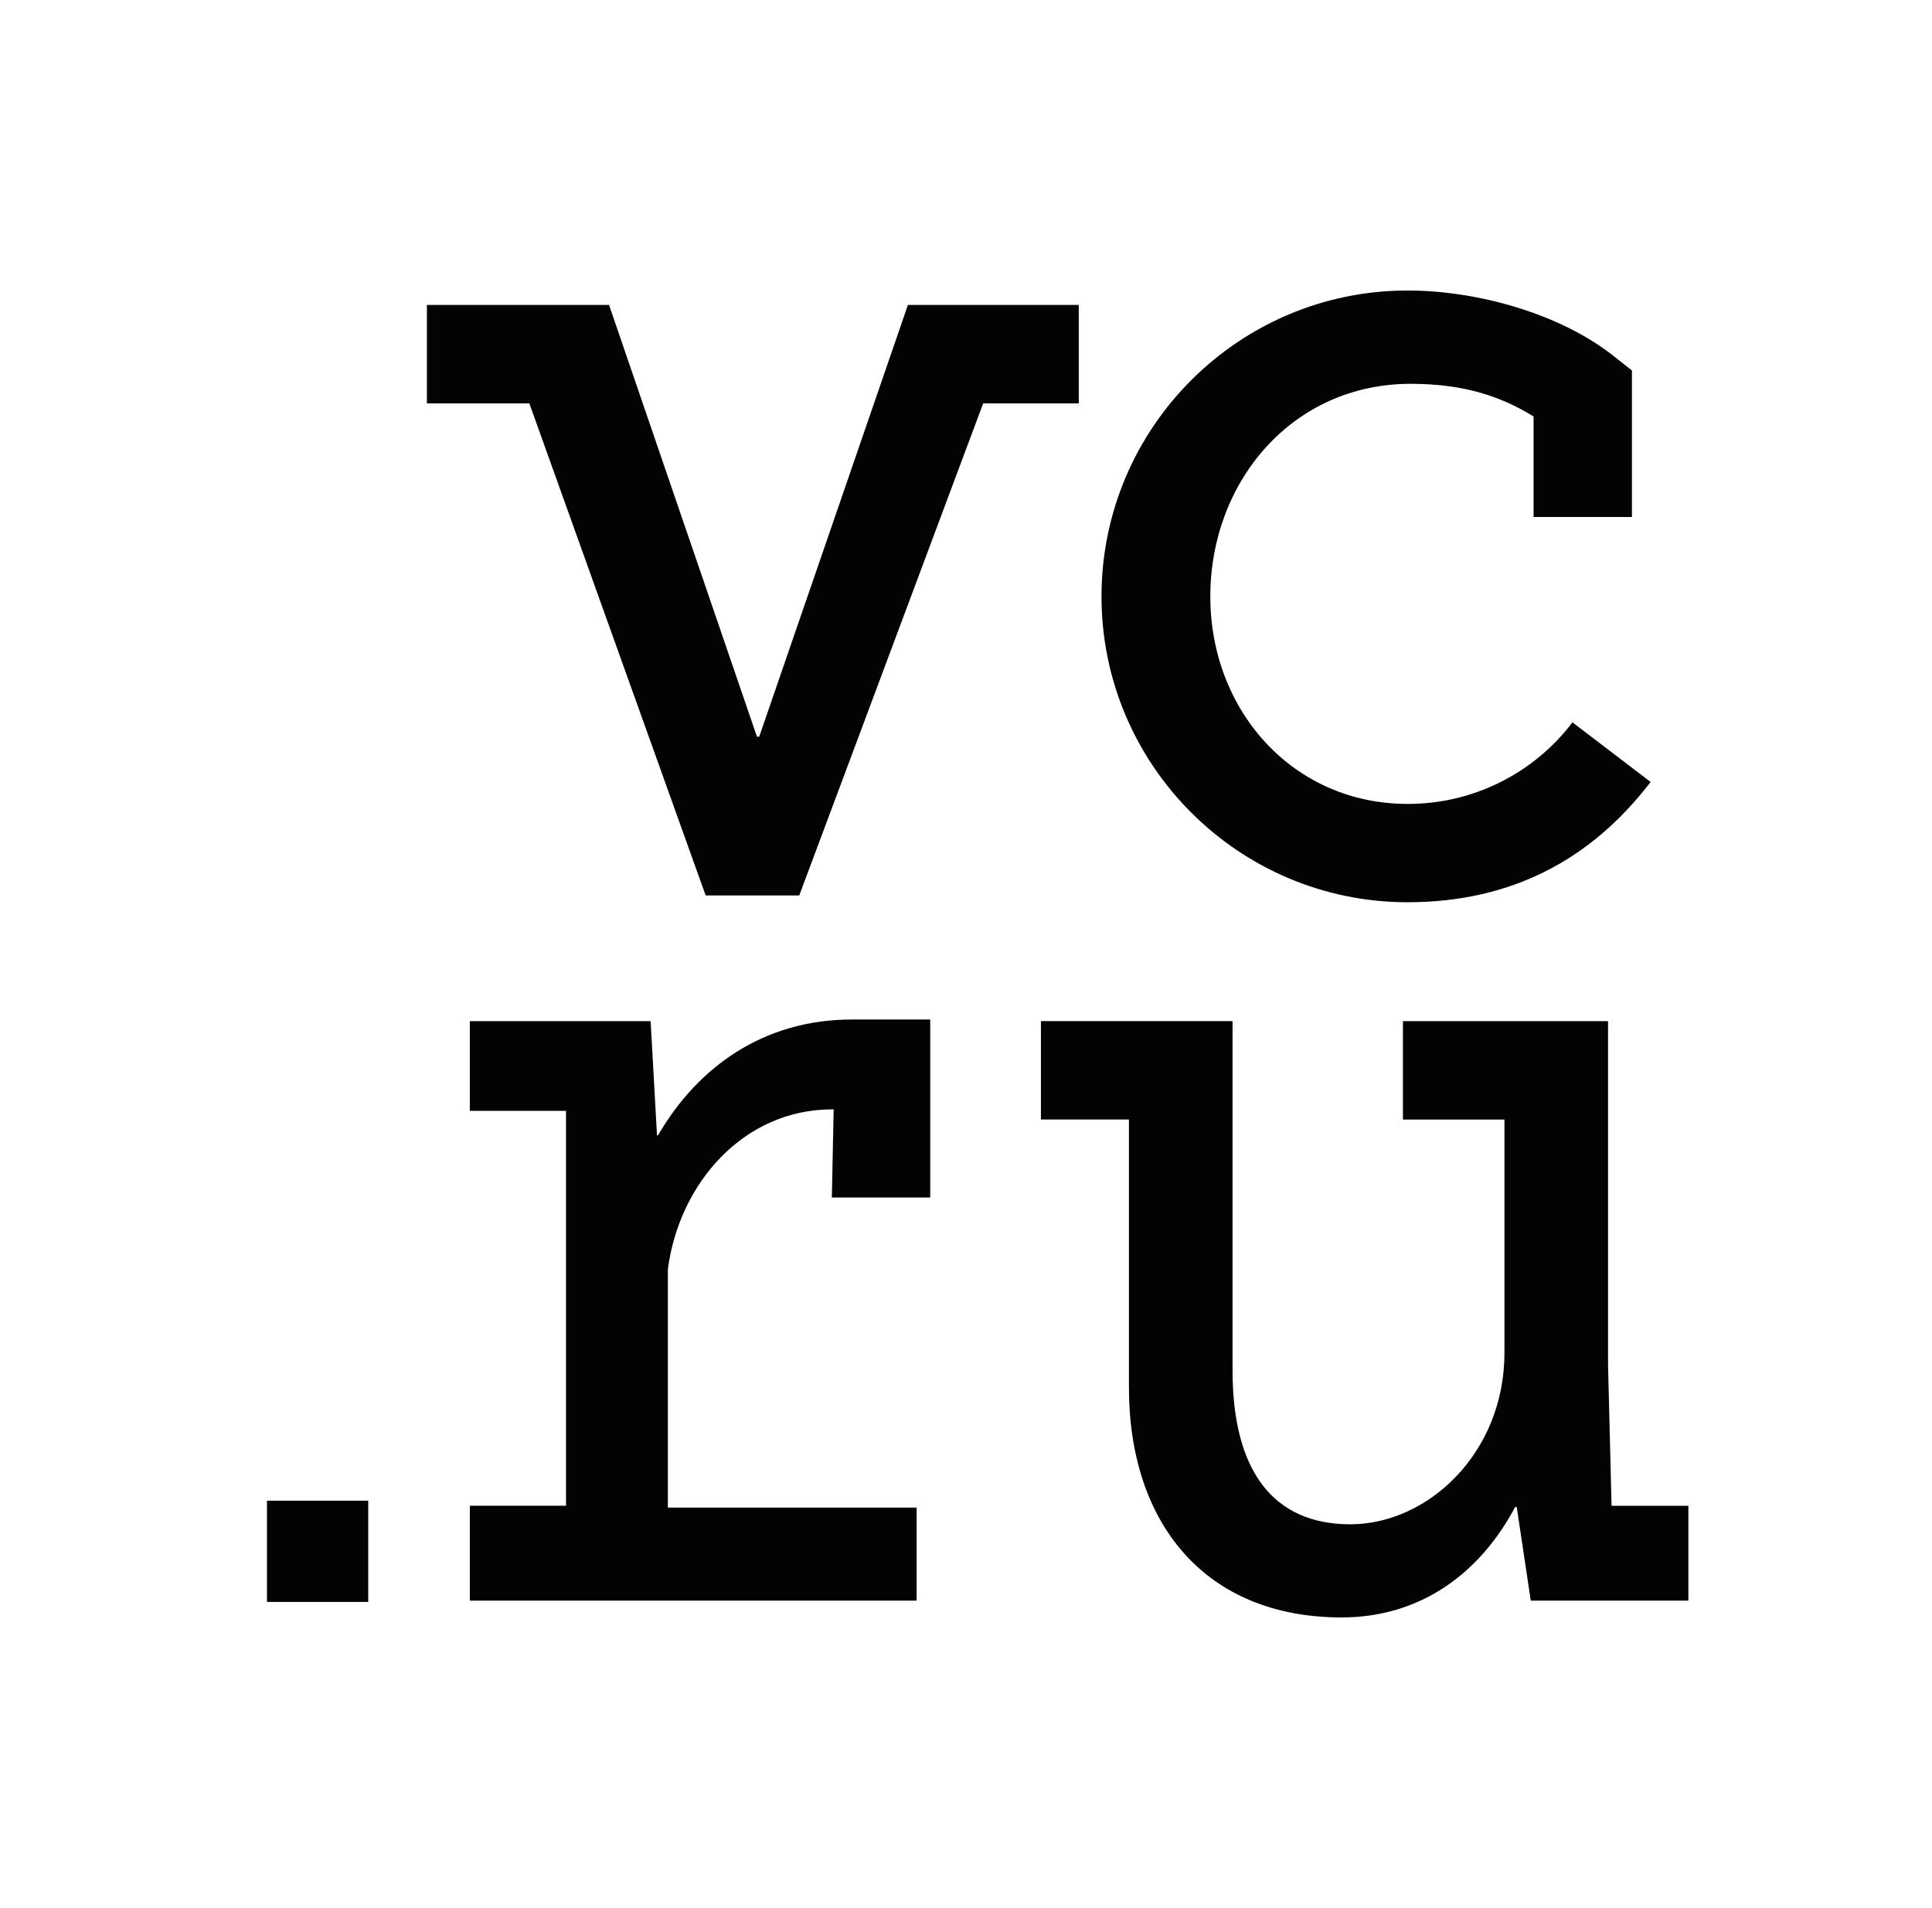 <?xml version="1.0" encoding="UTF-8"?> <svg xmlns="http://www.w3.org/2000/svg" width="81" height="80" viewBox="0 0 81 80" fill="none"><g clip-path="url(#clip0_1891_12)"><path d="M59.01 37.828C63.426 37.828 66.751 35.988 69.203 32.785L65.926 30.285C65.117 31.352 64.071 32.216 62.871 32.809C61.67 33.403 60.349 33.709 59.01 33.705C54.216 33.705 50.743 29.8 50.743 25.008C50.743 20.217 54.16 16.092 59.146 16.092C61.363 16.092 62.93 16.615 64.296 17.462V21.675H68.42V15.532L67.63 14.91C65.363 13.127 61.901 12.18 59.008 12.18C51.935 12.18 46.181 17.933 46.181 25.007C46.181 32.073 51.933 37.828 59.01 37.828ZM67.565 63.128L67.418 57.223V42.813H58.818V46.938H63.075V56.715C63.075 60.927 59.858 63.908 56.613 63.908C53.368 63.908 51.675 61.658 51.675 57.448V42.812H43.641V46.937H47.331V58.163C47.331 63.877 50.535 67.813 56.248 67.813C59.531 67.813 62.031 65.992 63.523 63.183H63.59L64.178 67.11H70.786V63.133H67.57V63.125L67.565 63.128ZM45.231 12.785H38.065L31.831 30.885H31.735L25.535 12.785H17.898V16.912H22.193L29.585 37.542H33.511V37.537L41.22 16.913H45.228V12.787L45.231 12.785ZM11.191 67.163H15.438V62.918H11.193V67.163H11.191ZM27.591 47.597H27.545L27.278 42.813H19.698V46.573H23.731V63.13H19.698V67.108H38.431V63.208H28.001V53.217C28.473 49.6 31.185 46.512 34.885 46.512H34.951L34.876 50.208H39V42.745H35.74C32.006 42.735 29.236 44.755 27.59 47.598L27.591 47.597Z" fill="#030303"></path></g><defs><clipPath id="clip0_1891_12"><rect width="60" height="64" fill="white" transform="translate(10.988 8)"></rect></clipPath></defs></svg> 